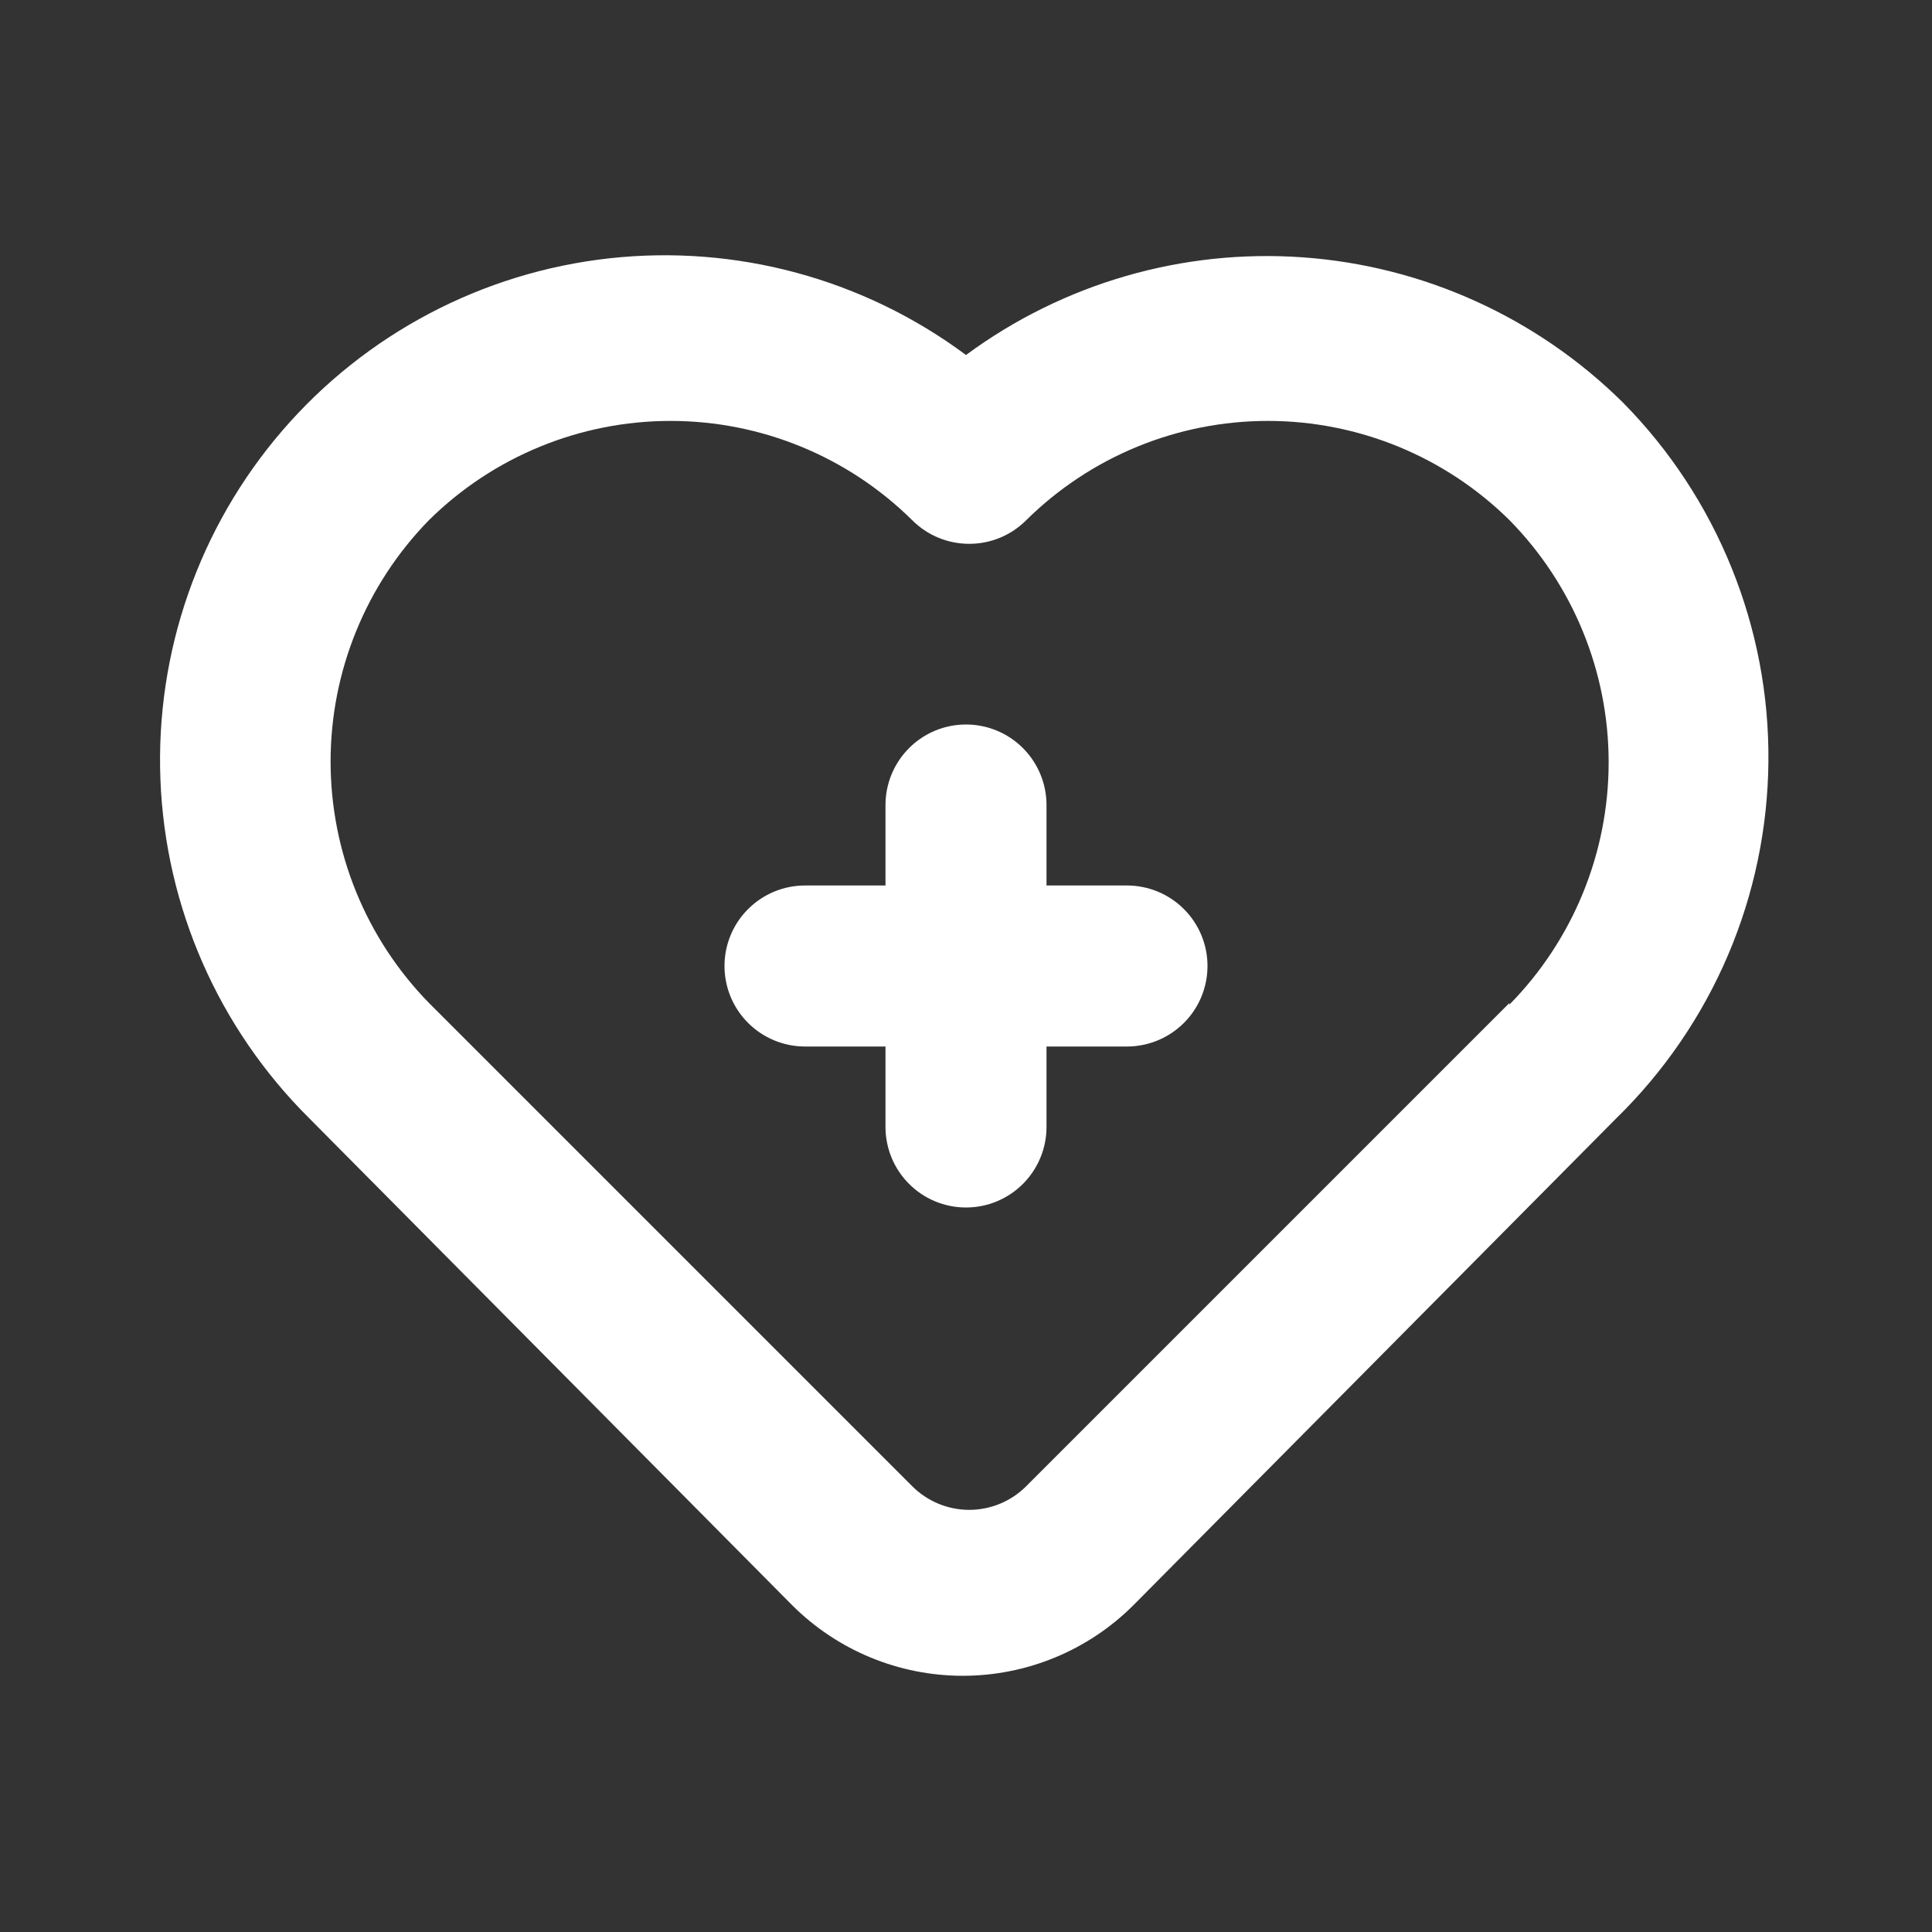 <svg width="52" height="52" viewBox="0 0 52 52" fill="none" xmlns="http://www.w3.org/2000/svg">
<rect x="0" y="0" width="52" height="52" fill="#333333" stroke="none"/>
<path d="M30.333 23.833H28.167V21.667C28.167 21.092 27.938 20.541 27.532 20.135C27.126 19.728 26.575 19.5 26 19.5C25.425 19.5 24.874 19.728 24.468 20.135C24.062 20.541 23.833 21.092 23.833 21.667V23.833H21.667C21.092 23.833 20.541 24.062 20.135 24.468C19.728 24.874 19.5 25.425 19.5 26C19.5 26.575 19.728 27.126 20.135 27.532C20.541 27.938 21.092 28.167 21.667 28.167H23.833V30.333C23.833 30.908 24.062 31.459 24.468 31.865C24.874 32.272 25.425 32.5 26 32.5C26.575 32.5 27.126 32.272 27.532 31.865C27.938 31.459 28.167 30.908 28.167 30.333V28.167H30.333C30.908 28.167 31.459 27.938 31.865 27.532C32.272 27.126 32.5 26.575 32.5 26C32.5 25.425 32.272 24.874 31.865 24.468C31.459 24.062 30.908 23.833 30.333 23.833ZM43.68 10.833C41.37 8.547 38.318 7.161 35.076 6.927C31.834 6.693 28.615 7.625 26 9.555C23.243 7.505 19.812 6.575 16.397 6.953C12.982 7.331 9.838 8.989 7.596 11.593C5.355 14.197 4.183 17.553 4.318 20.986C4.452 24.419 5.882 27.674 8.32 30.095L21.32 43.203C22.539 44.421 24.191 45.104 25.913 45.104C27.636 45.104 29.288 44.421 30.507 43.203L43.507 30.095C44.787 28.844 45.808 27.352 46.51 25.706C47.212 24.059 47.581 22.29 47.597 20.5C47.614 18.71 47.276 16.935 46.603 15.276C45.931 13.617 44.938 12.107 43.68 10.833ZM40.625 26.997L27.625 39.997C27.424 40.2 27.184 40.361 26.92 40.471C26.656 40.581 26.373 40.638 26.087 40.638C25.801 40.638 25.517 40.581 25.253 40.471C24.989 40.361 24.75 40.2 24.548 39.997L11.548 26.997C9.849 25.26 8.898 22.927 8.898 20.497C8.898 18.067 9.849 15.734 11.548 13.997C13.28 12.287 15.615 11.329 18.048 11.329C20.482 11.329 22.817 12.287 24.548 13.997C24.75 14.2 24.989 14.361 25.253 14.471C25.517 14.581 25.801 14.637 26.087 14.637C26.373 14.637 26.656 14.581 26.92 14.471C27.184 14.361 27.424 14.2 27.625 13.997C29.357 12.287 31.692 11.329 34.125 11.329C36.558 11.329 38.894 12.287 40.625 13.997C42.337 15.736 43.297 18.078 43.297 20.518C43.297 22.959 42.337 25.301 40.625 27.04V26.997Z" fill="white"/>
</svg>
